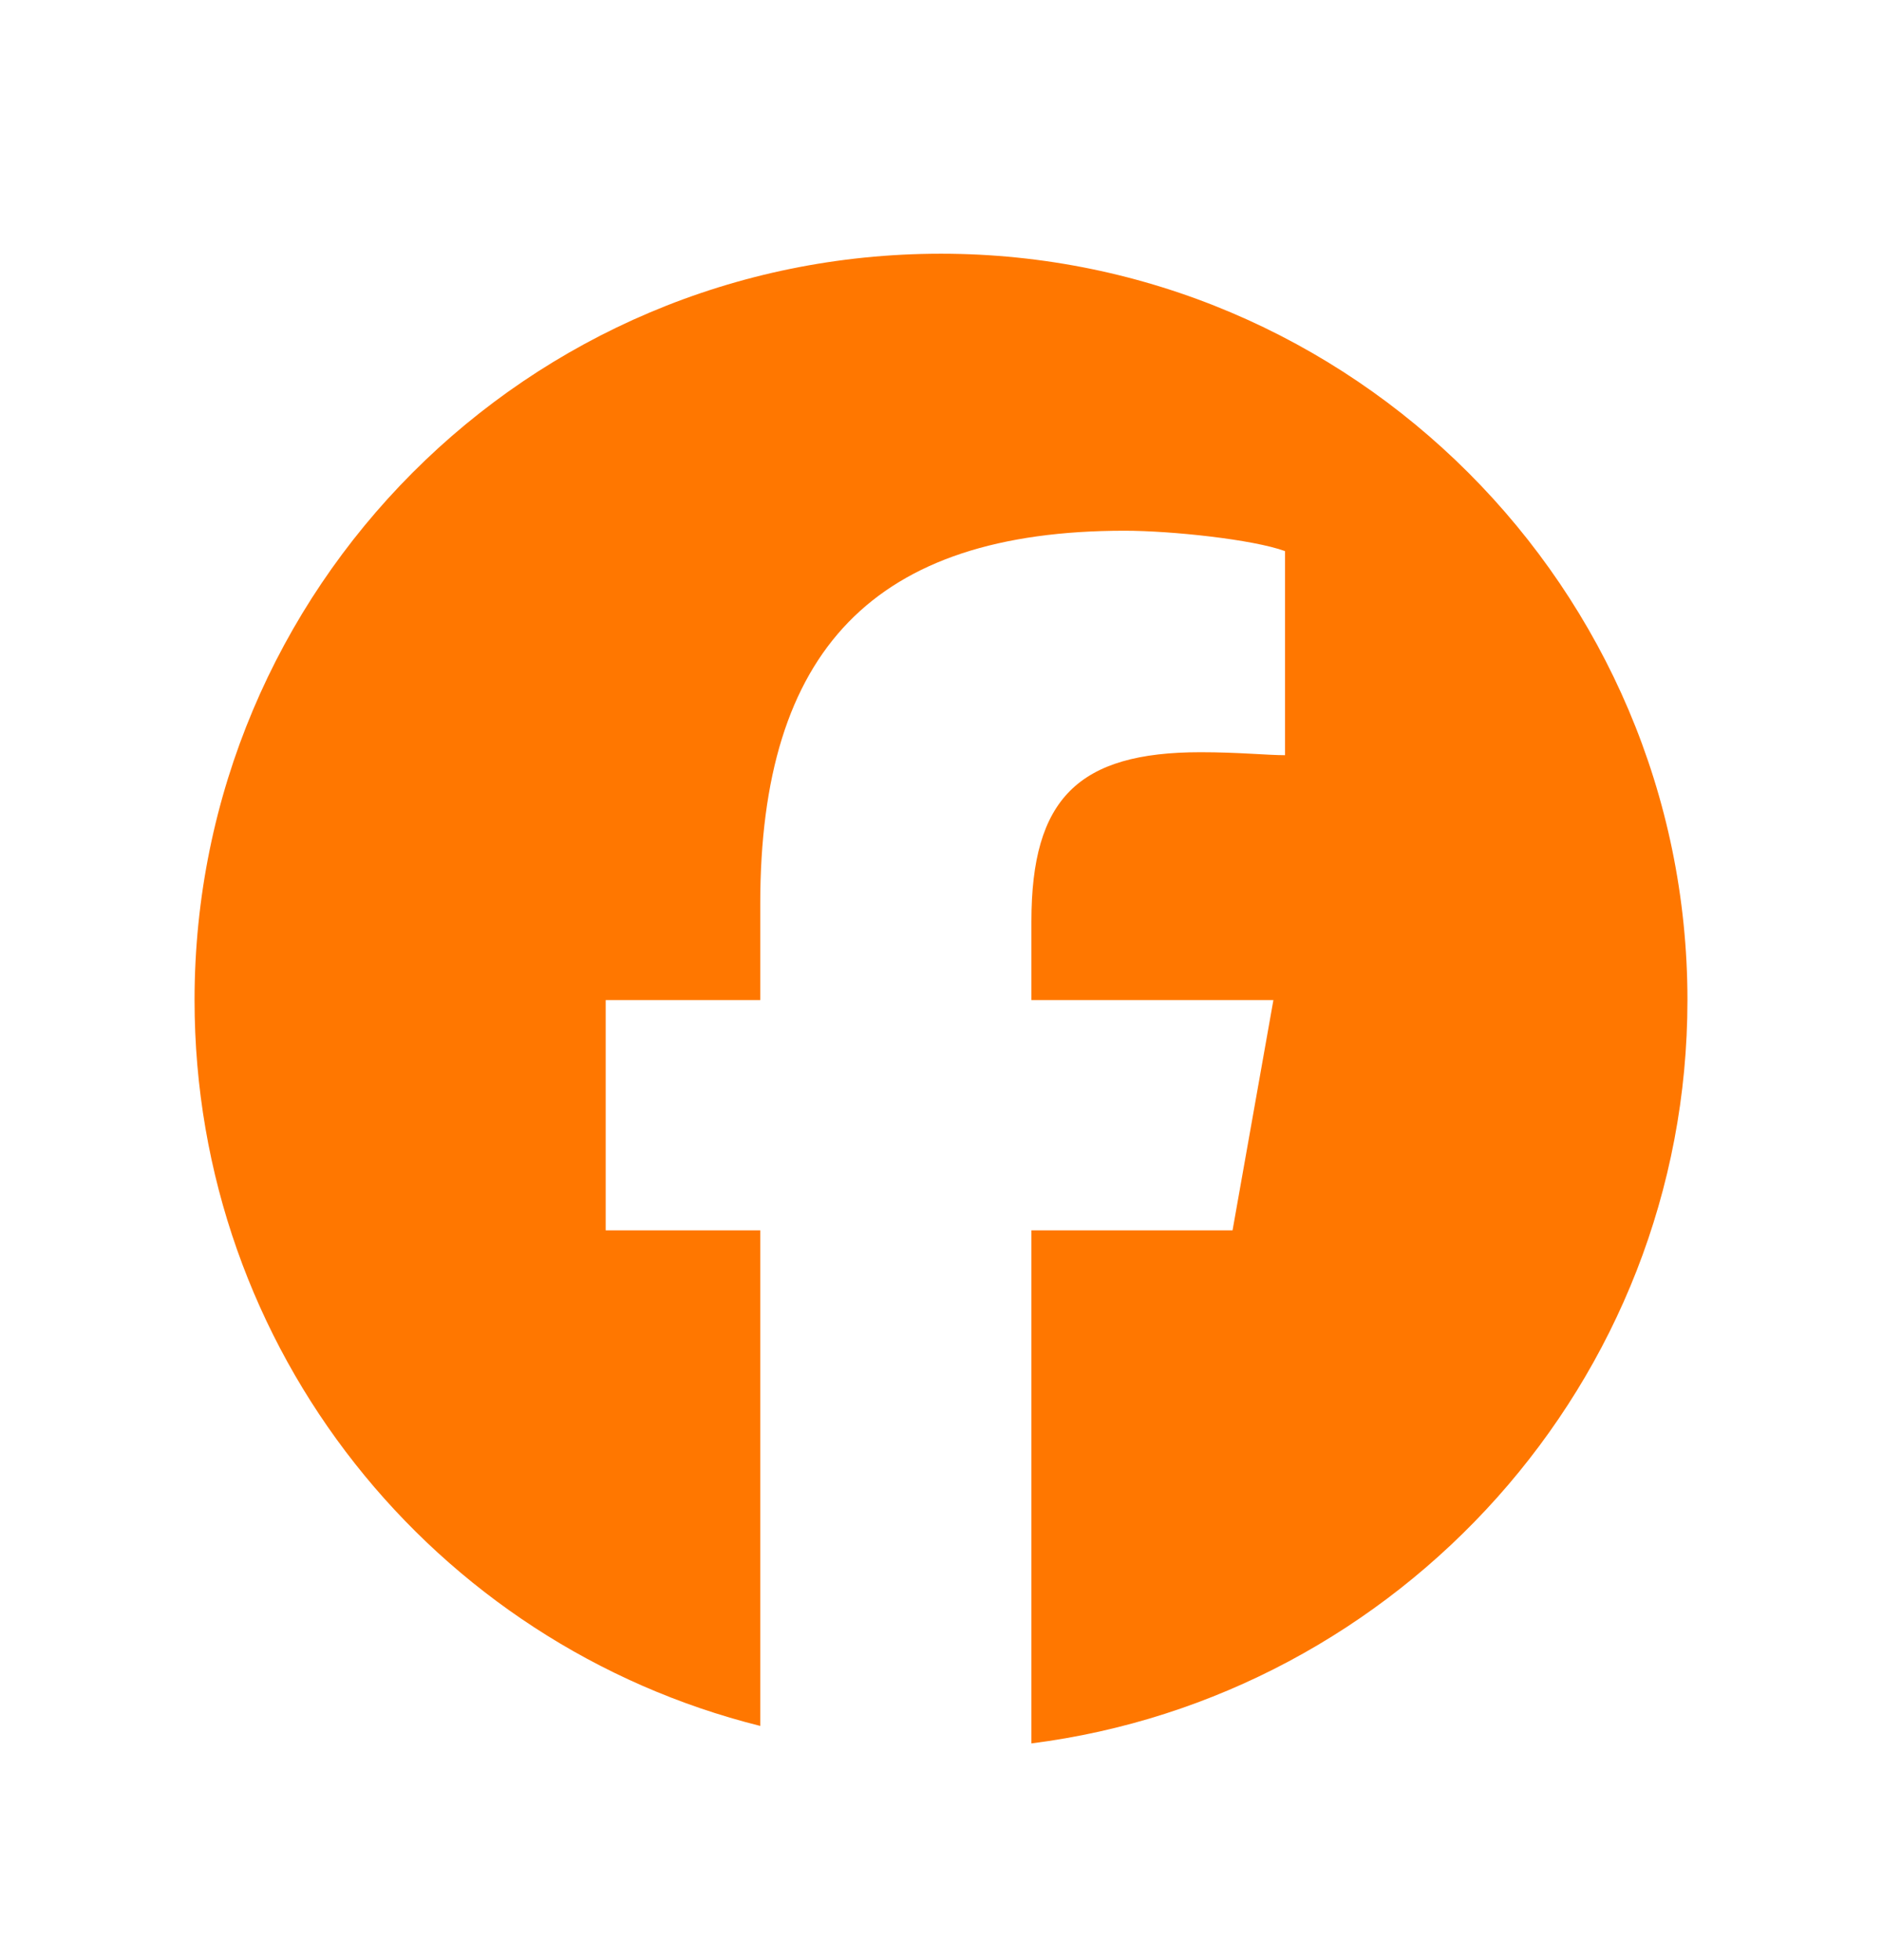 <svg width="24" height="25" viewBox="0 0 24 25" fill="none" xmlns="http://www.w3.org/2000/svg">
<mask id="mask0_5595_47001" style="mask-type:alpha" maskUnits="userSpaceOnUse" x="0" y="0" width="24" height="25">
<rect y="0.91" width="24" height="24" fill="#D9D9D9"/>
</mask>
<g mask="url(#mask0_5595_47001)">
<path d="M21.519 12.755C21.519 17.626 17.838 21.641 13.153 22.236V15.692H15.718L16.239 12.755H13.153V11.751C13.153 10.189 13.748 9.594 15.309 9.594C15.793 9.594 16.164 9.632 16.387 9.632V7.029C15.979 6.88 14.937 6.769 14.342 6.769C11.145 6.769 9.695 8.293 9.695 11.528V12.755H7.724V15.692H9.695V22.013C5.53 20.972 2.481 17.217 2.481 12.755C2.481 7.512 6.72 3.236 12 3.236C17.243 3.236 21.519 7.512 21.519 12.755Z" fill="#FF7700"/>
</g>
</svg>
